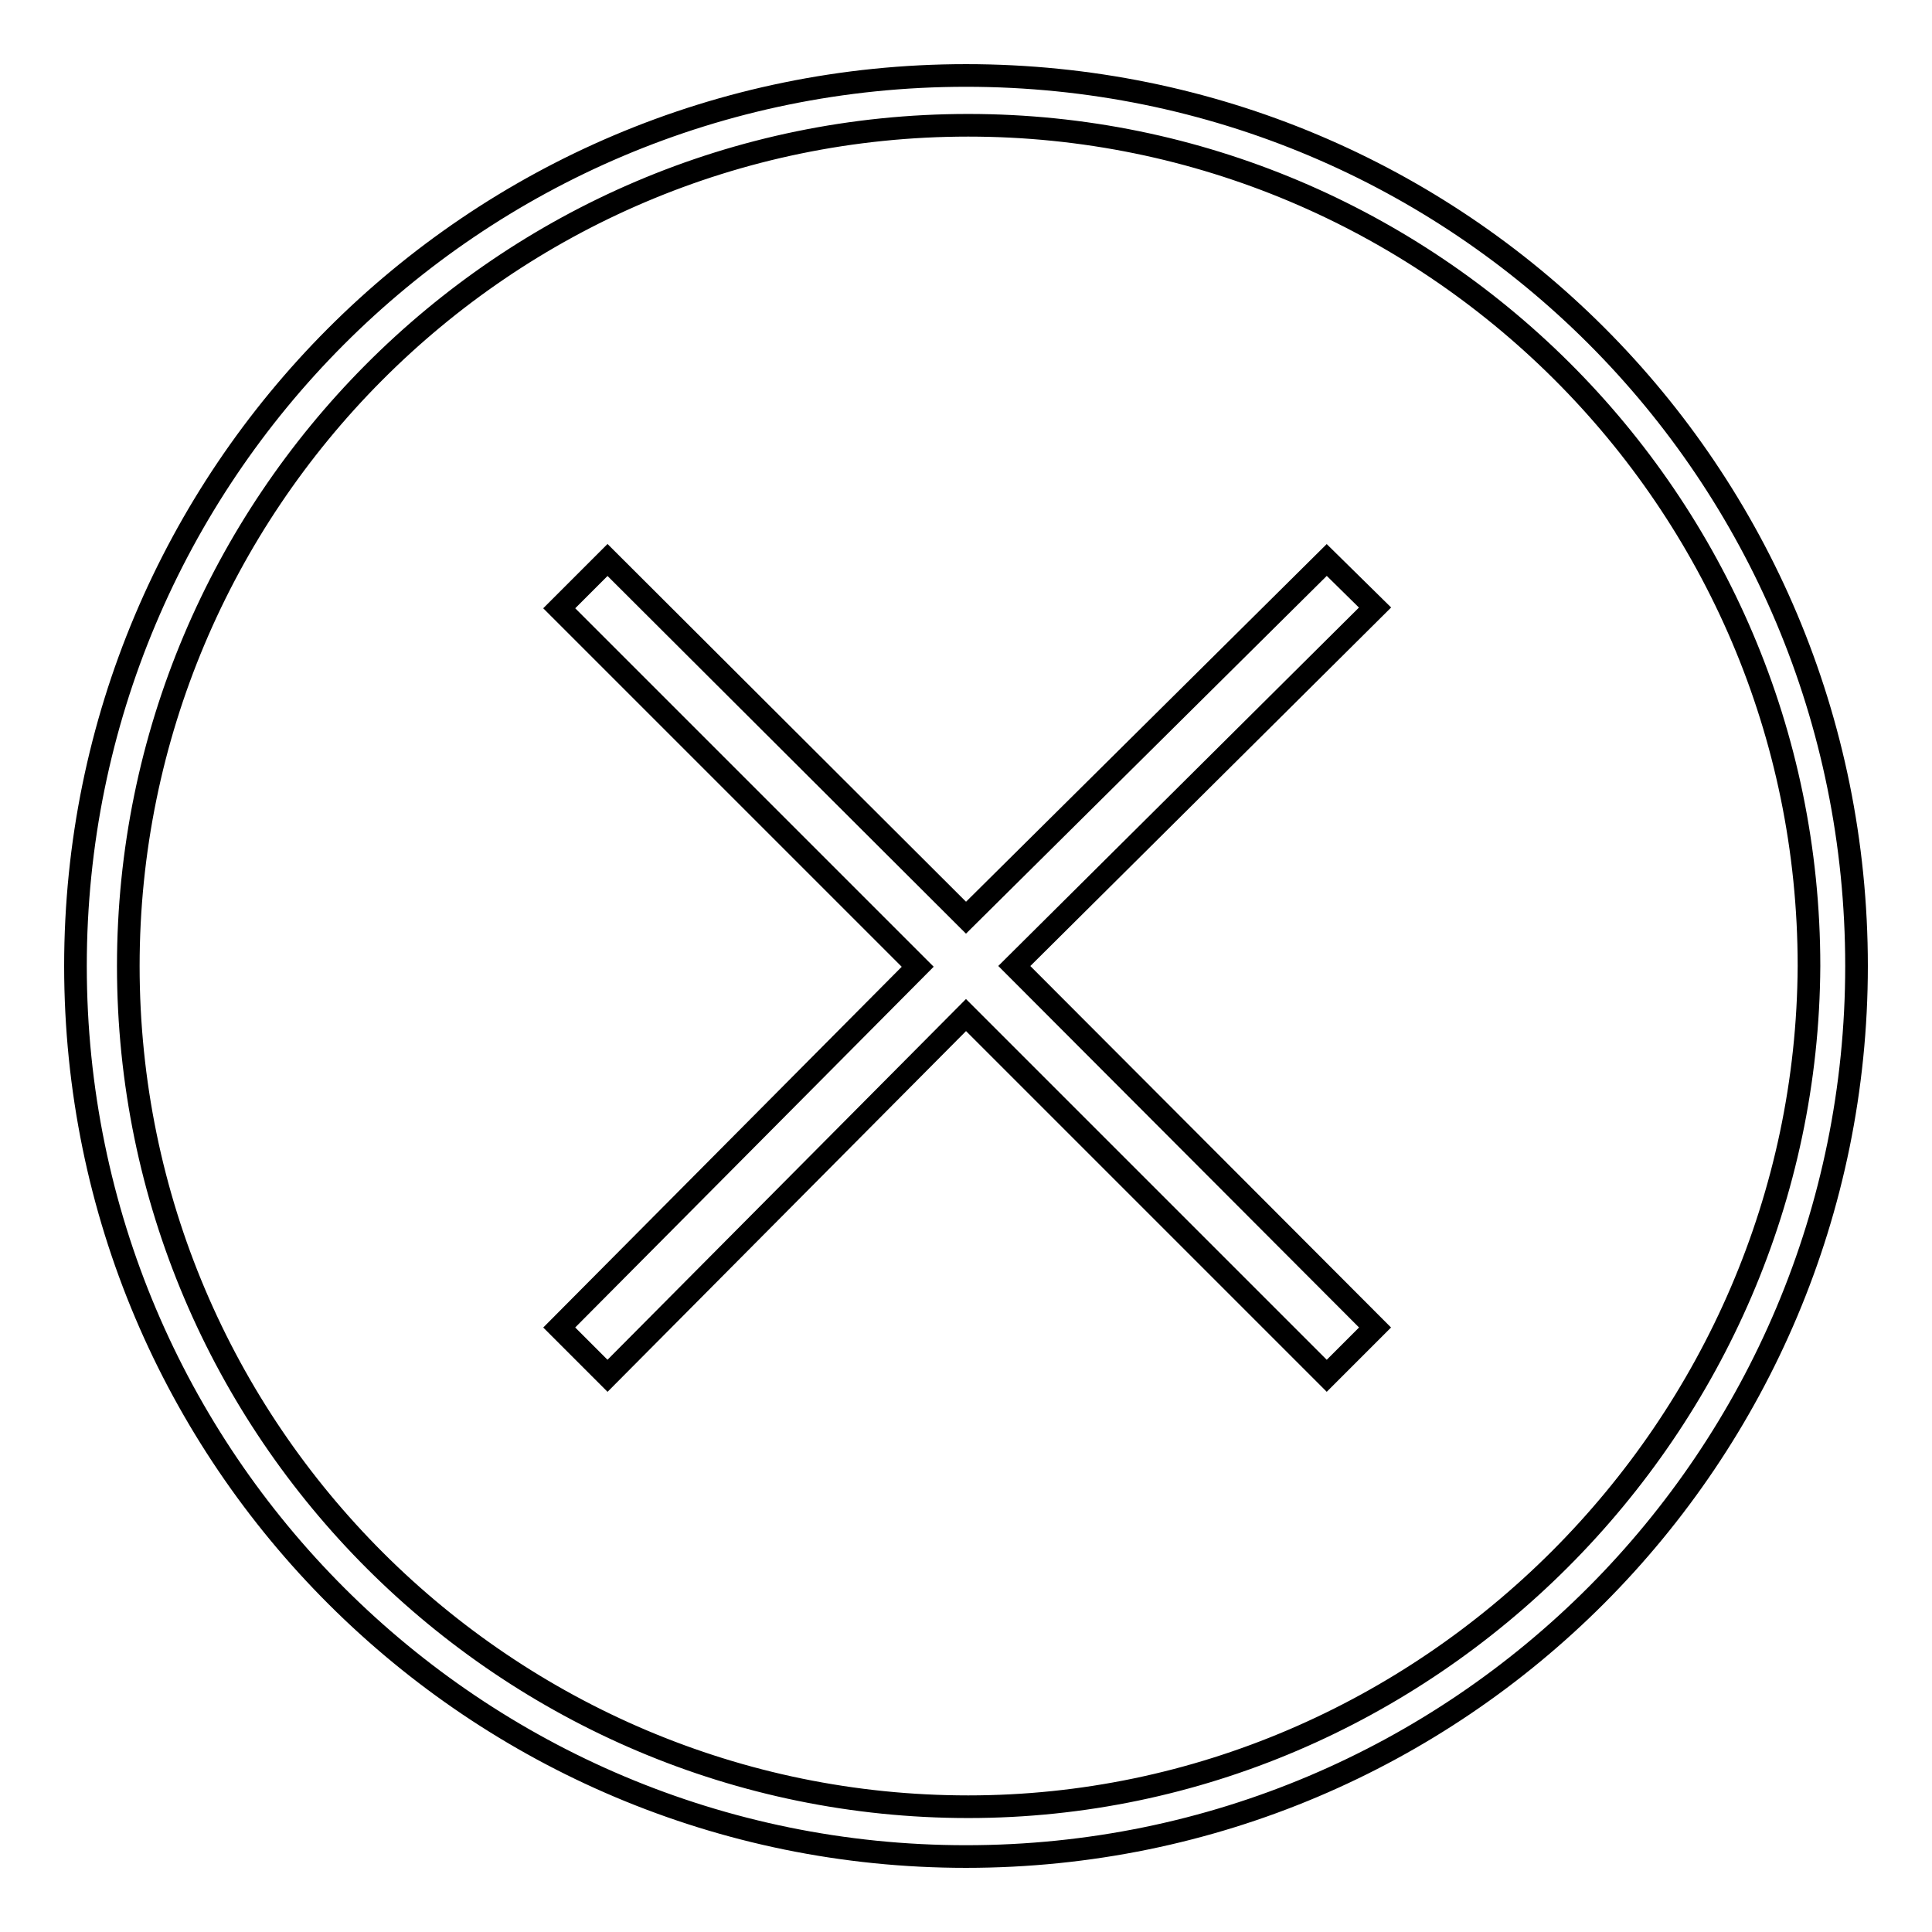 <?xml version="1.0" encoding="utf-8"?>
<!-- Svg Vector Icons : http://www.onlinewebfonts.com/icon -->
<!DOCTYPE svg PUBLIC "-//W3C//DTD SVG 1.1//EN" "http://www.w3.org/Graphics/SVG/1.1/DTD/svg11.dtd">
<svg version="1.1" xmlns="http://www.w3.org/2000/svg" xmlns:xlink="http://www.w3.org/1999/xlink" x="0px" y="0px" viewBox="0 0 256 256" enable-background="new 0 0 256 256" xml:space="preserve">
<g><g><path stroke-width="3" fill-opacity="0" stroke="#000000"  d="M128,10C62.6,10,10,63,10,128c0,65.4,53,118,118,118c65.4,0,118-53,118-118C246,62.6,193.4,10,128,10z M128.3,239.4C67.2,239.4,17,189.7,17,128C17,66.9,66.6,16.6,128.3,16.6c61.1,0,111.4,49.6,111.4,111.4C239.4,189.1,189.1,239.4,128.3,239.4z"/><path stroke-width="3" fill-opacity="0" stroke="#000000"  d="M175.8,74.2L128,121.6L80.5,74.2l-6.4,6.4l47.5,47.5l-47.5,47.8l6.4,6.4l47.5-47.8l47.8,47.8l6.4-6.4L134.4,128l47.8-47.5L175.8,74.2z"/></g></g>
</svg>